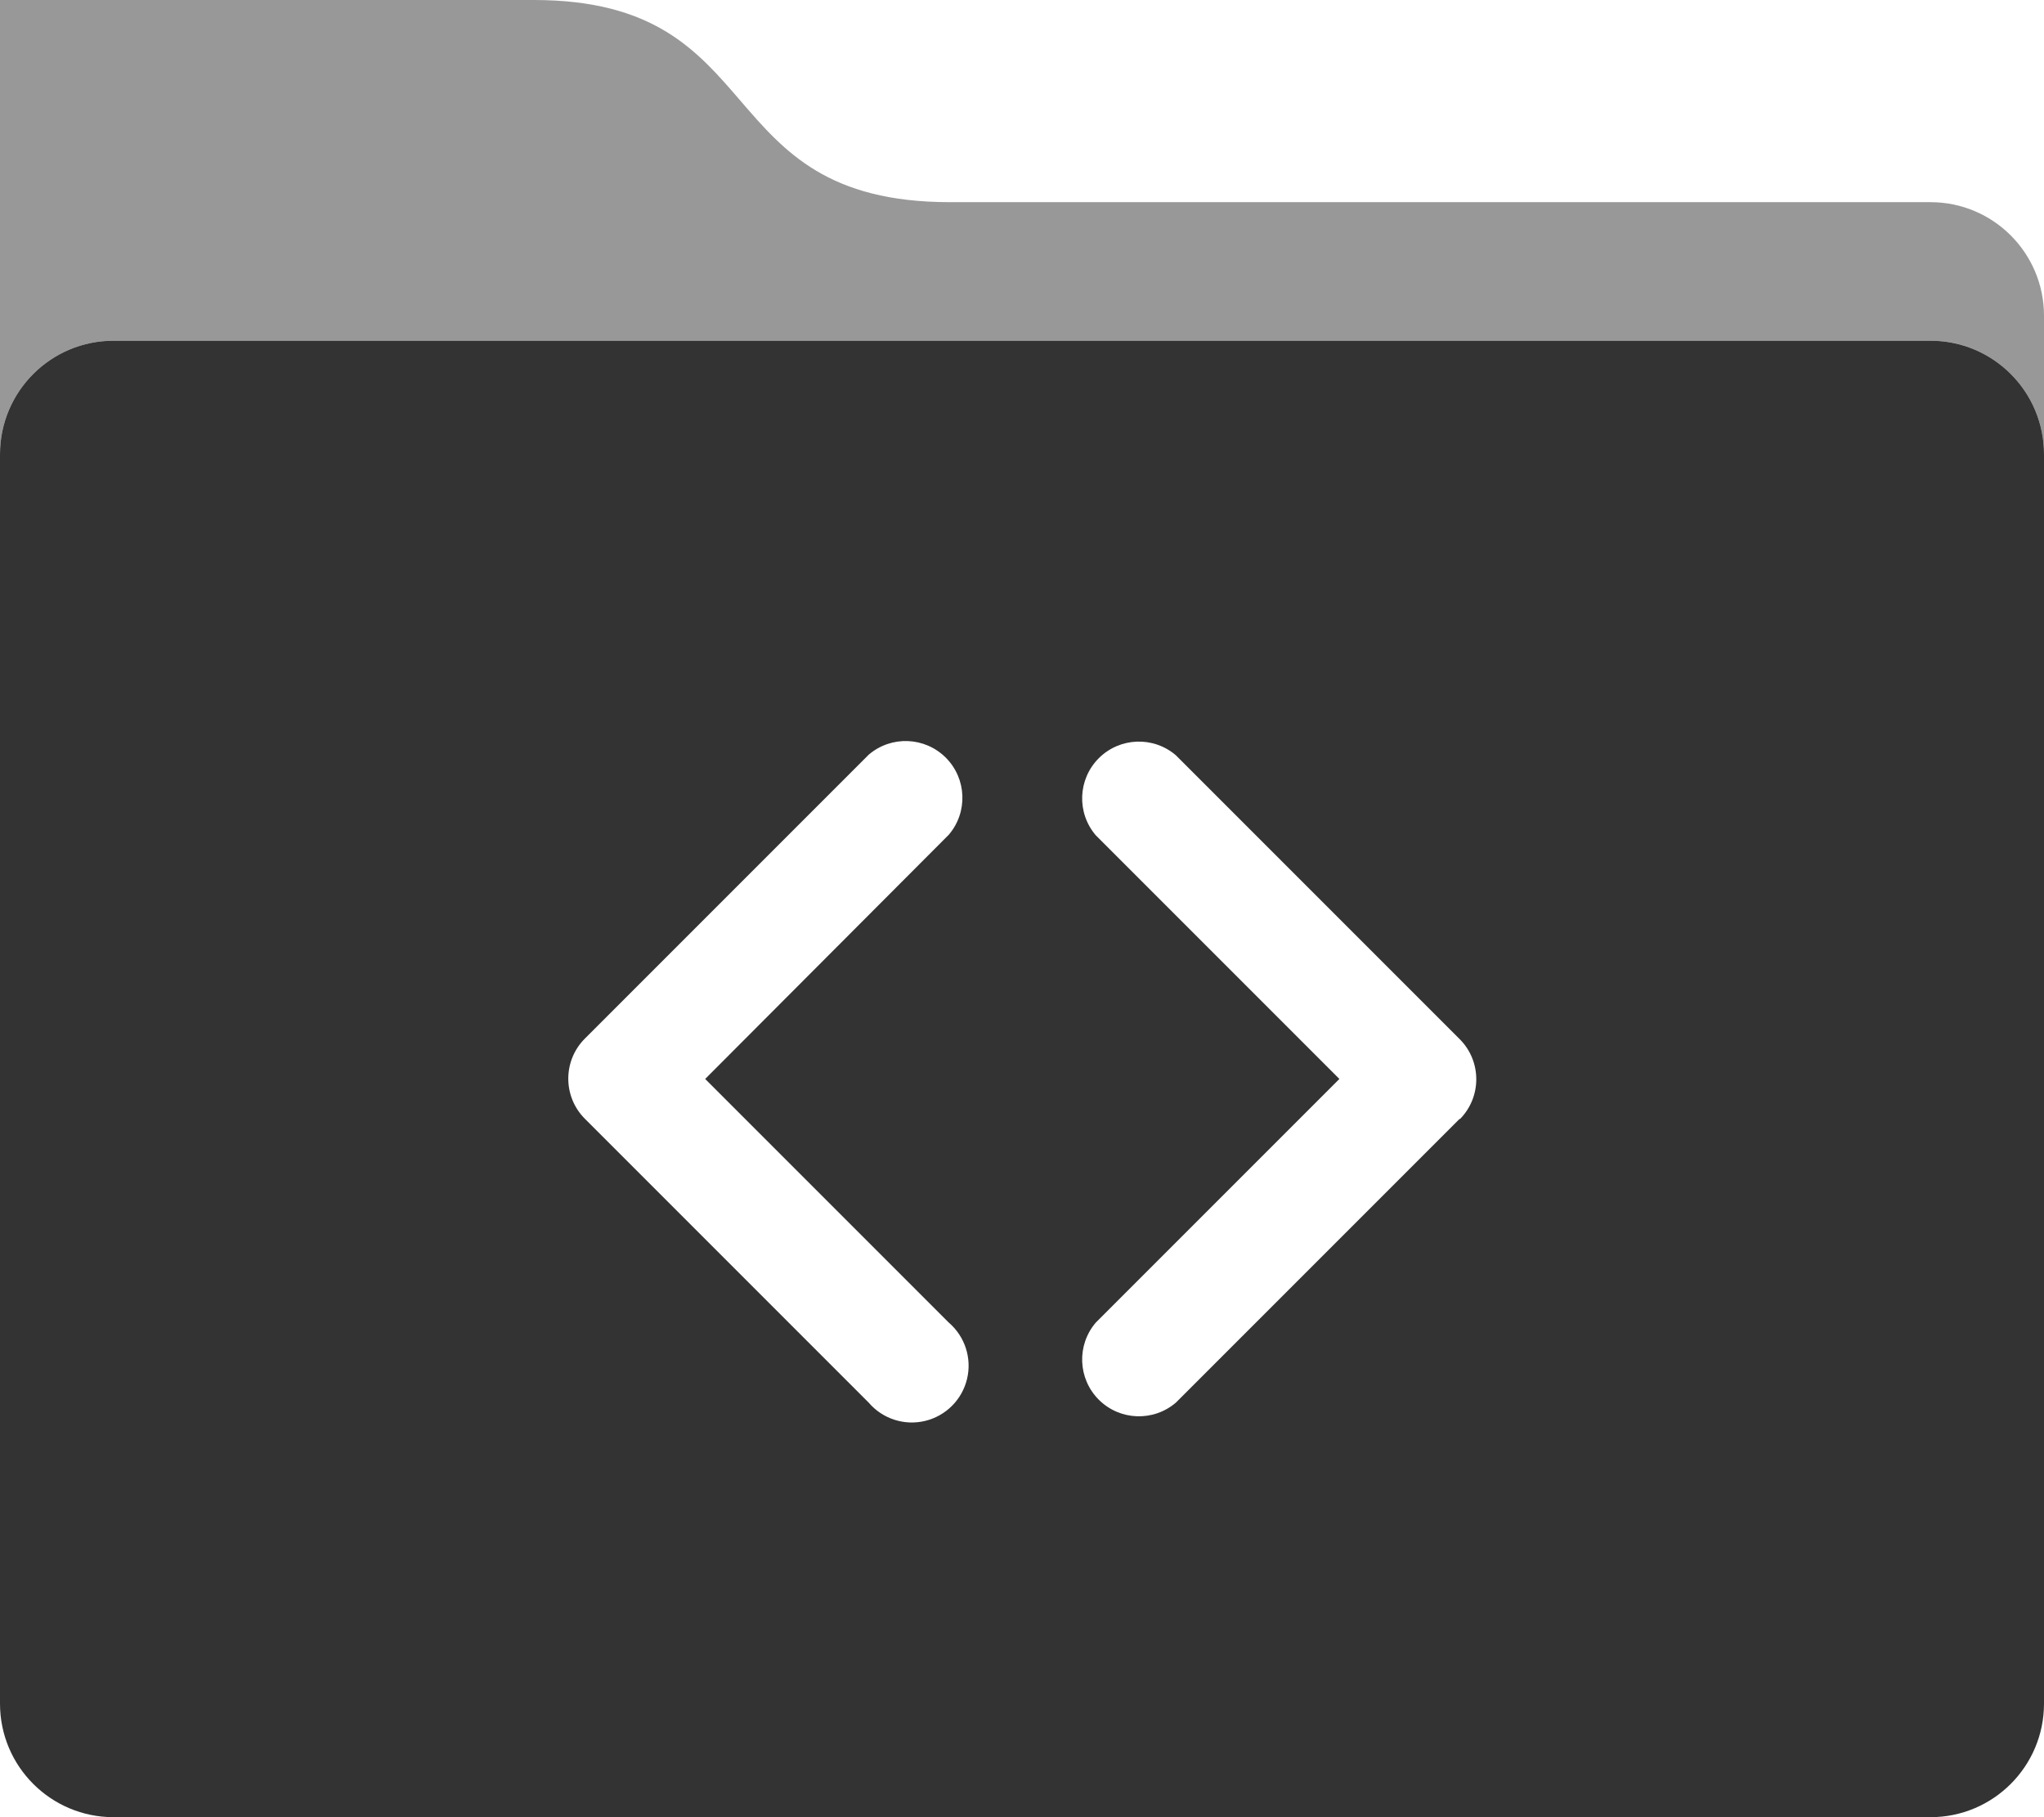 <?xml version="1.0" encoding="UTF-8"?>
<svg width="36px" height="32px" viewBox="0 0 36 32" version="1.1" xmlns="http://www.w3.org/2000/svg" xmlns:xlink="http://www.w3.org/1999/xlink">
    <!-- Generator: Sketch 45.2 (43514) - http://www.bohemiancoding.com/sketch -->
    <title>code-repo</title>
    <desc>Created with Sketch.</desc>
    <defs></defs>
    <g id="Page-2" stroke="none" stroke-width="1" fill="none" fill-rule="evenodd">
        <g id="code-repo" fill-rule="nonzero" fill="#333333">
            <path d="M36,5.56 C36,4.455 35.105,3.56 34,3.56 L16.73,3.56 C12.44,3.56 13.64,0 9.4,0 L0,0 L0,8 C-1.3527075e-16,6.895 0.895,6 2,6 L34,6 C35.105,6 36,6.895 36,8" id="Shape" opacity="0.5"></path>
            <path d="M36,8 C36,6.895 35.105,6 34,6 L2,6 C0.895,6 1.3527075e-16,6.895 0,8 L0,30 C1.3527075e-16,31.105 0.895,32 2,32 L34,32 C35.105,32 36,31.105 36,30 L36,8 Z M16.71,23.29 C16.995,23.534 17.12,23.918 17.032,24.283 C16.944,24.649 16.659,24.934 16.293,25.022 C15.928,25.11 15.544,24.985 15.3,24.7 L10.3,19.7 C9.912,19.31 9.912,18.68 10.3,18.29 L15.3,13.29 C15.697,12.95 16.288,12.973 16.658,13.342 C17.027,13.712 17.05,14.303 16.71,14.7 L12.42,19 L16.71,23.29 Z M25.71,19.7 L20.71,24.7 C20.313,25.04 19.722,25.017 19.352,24.648 C18.983,24.278 18.96,23.687 19.3,23.29 L23.59,19 L19.3,14.71 C18.96,14.313 18.983,13.722 19.352,13.352 C19.722,12.983 20.313,12.96 20.71,13.3 L25.71,18.3 C26.098,18.69 26.098,19.32 25.71,19.71 L25.71,19.7 Z" id="Shape"></path>
        </g>
    </g>
</svg>